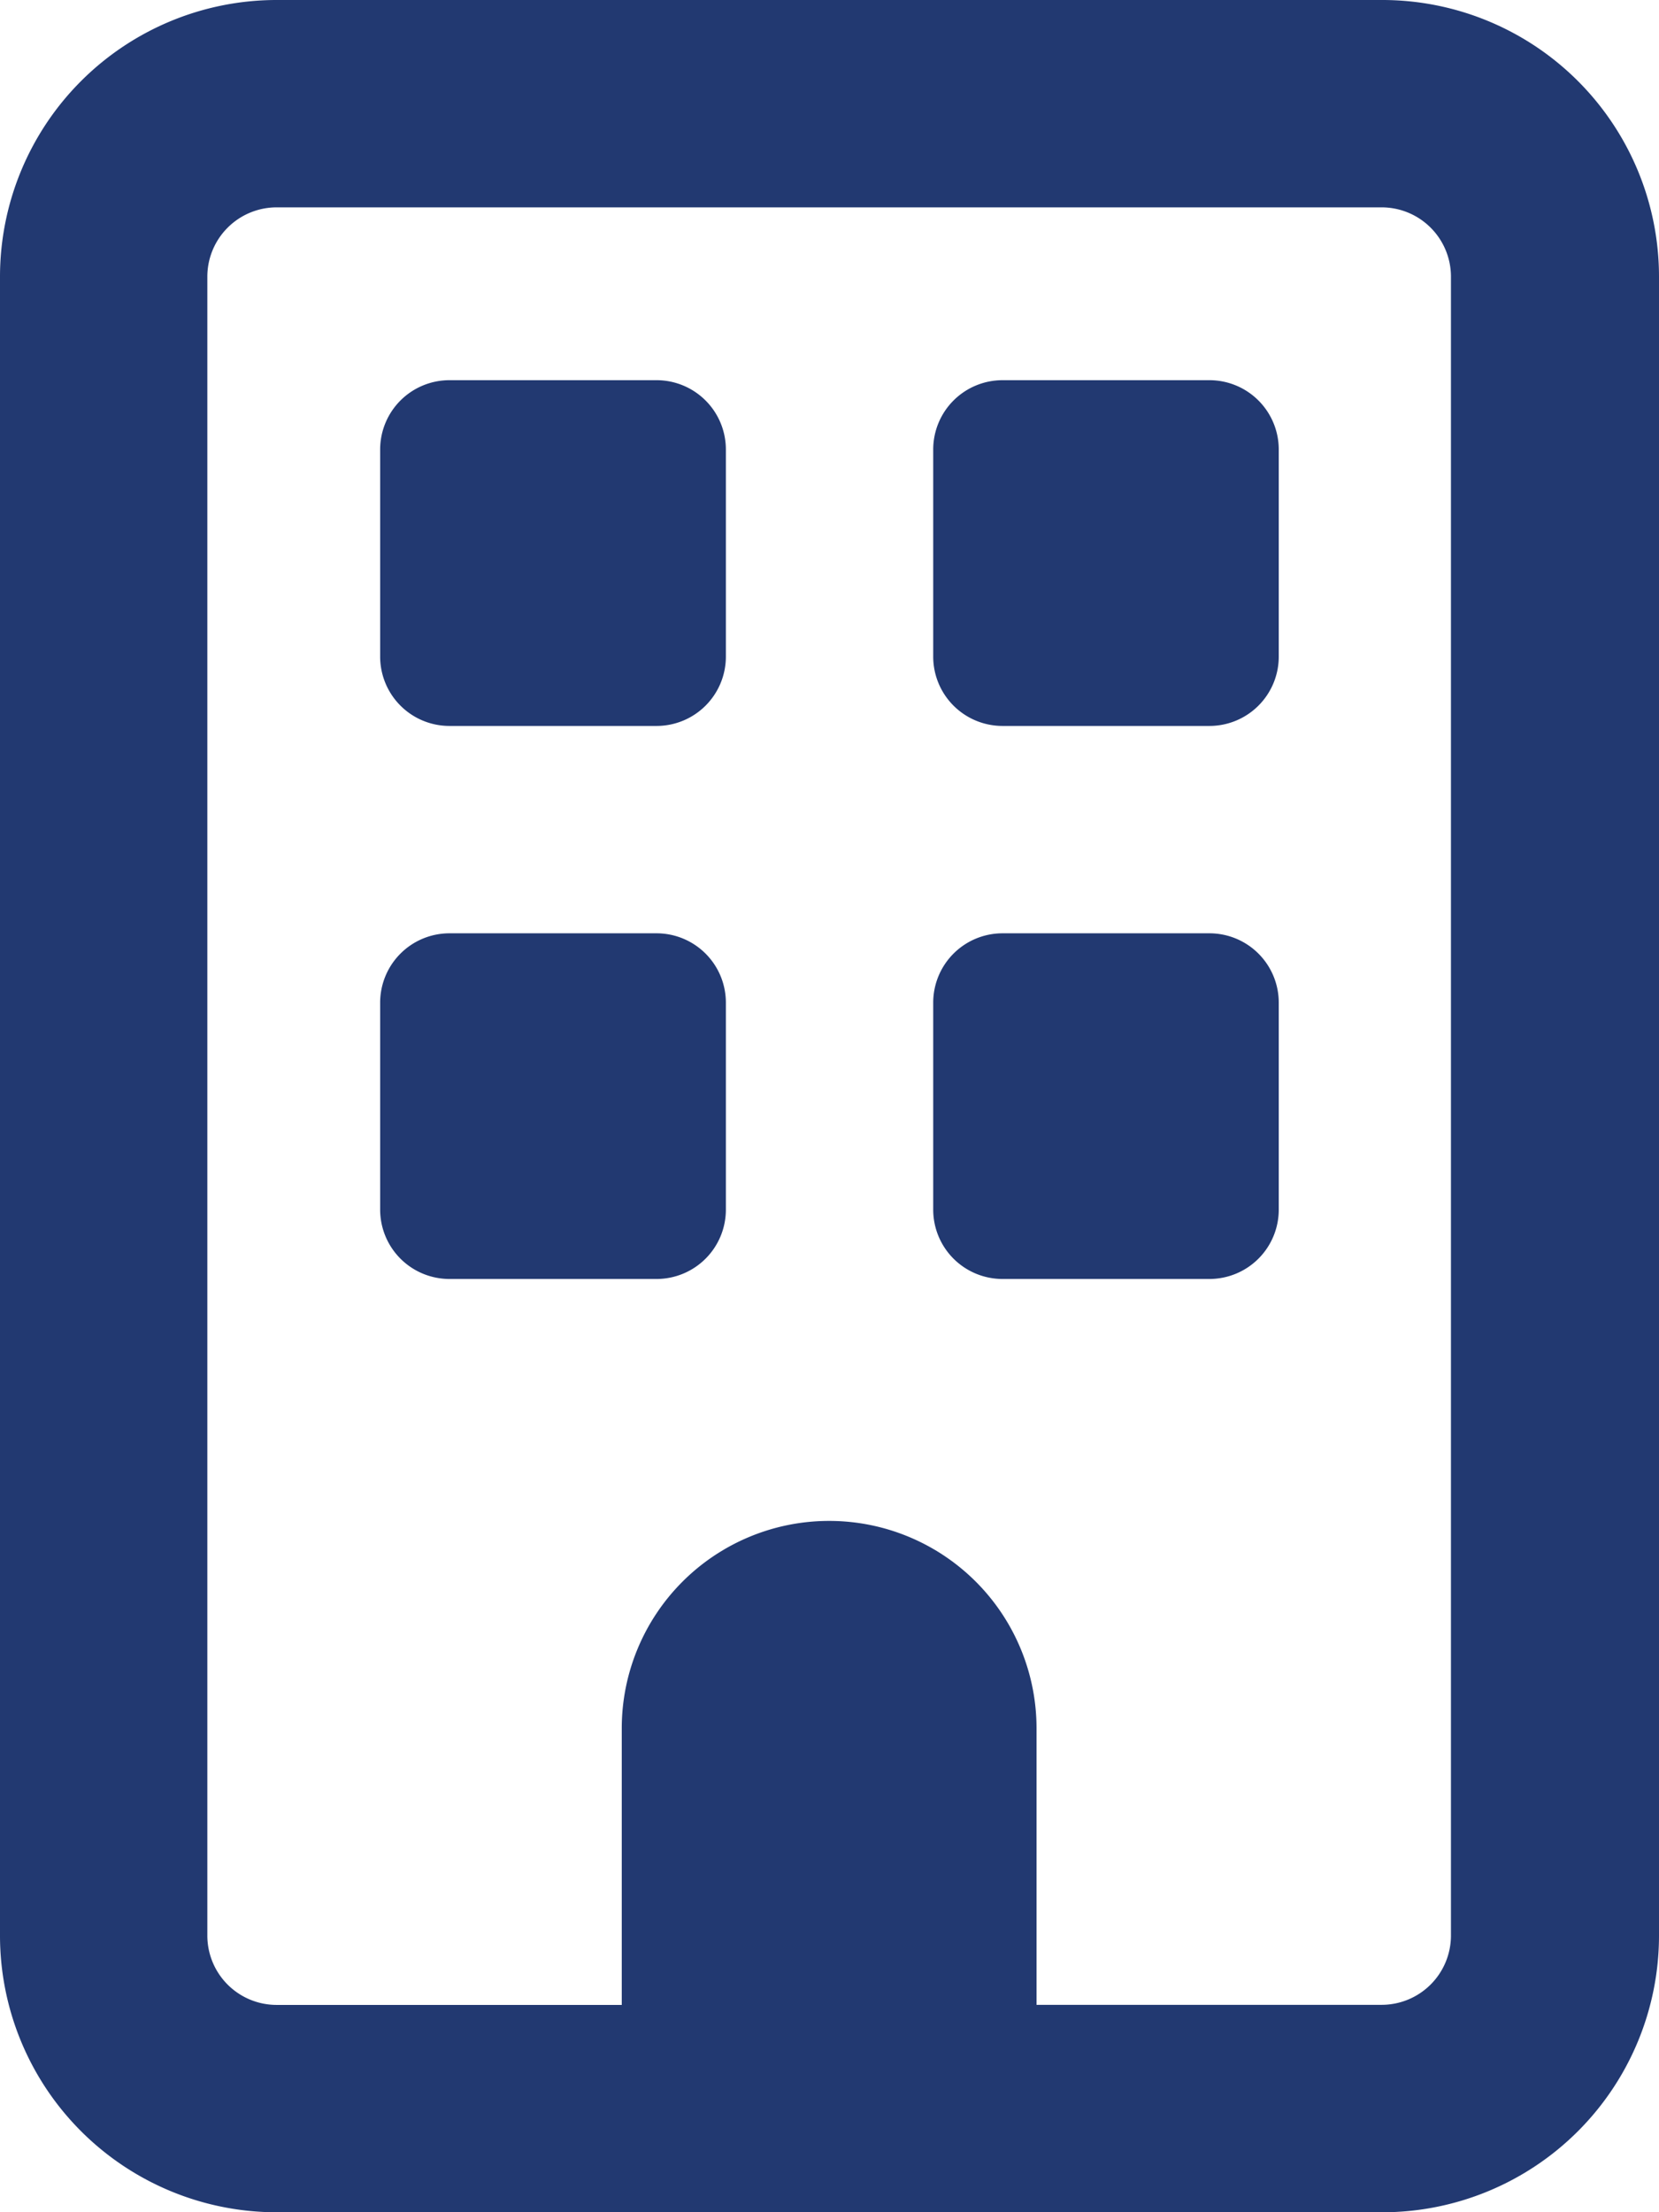 <svg xmlns="http://www.w3.org/2000/svg" width="18.739" height="24.986" viewBox="0 0 18.739 24.986">
  <path id="building-regular" d="M3.123,2.342a.783.783,0,0,0-.781.781V21.863a.783.783,0,0,0,.781.781h3.9V19.52a2.342,2.342,0,1,1,4.685,0v3.123h3.9a.783.783,0,0,0,.781-.781V3.123a.783.783,0,0,0-.781-.781ZM0,3.123A3.126,3.126,0,0,1,3.123,0H15.616a3.126,3.126,0,0,1,3.123,3.123V21.863a3.126,3.126,0,0,1-3.123,3.123H3.123A3.126,3.126,0,0,1,0,21.863ZM4.294,5.075a.783.783,0,0,1,.781-.781H7.418a.783.783,0,0,1,.781.781V7.418a.783.783,0,0,1-.781.781H5.075a.783.783,0,0,1-.781-.781Zm7.027-.781h2.342a.783.783,0,0,1,.781.781V7.418a.783.783,0,0,1-.781.781H11.322a.783.783,0,0,1-.781-.781V5.075A.783.783,0,0,1,11.322,4.294ZM4.294,11.322a.783.783,0,0,1,.781-.781H7.418a.783.783,0,0,1,.781.781v2.342a.783.783,0,0,1-.781.781H5.075a.783.783,0,0,1-.781-.781Zm7.027-.781h2.342a.783.783,0,0,1,.781.781v2.342a.783.783,0,0,1-.781.781H11.322a.783.783,0,0,1-.781-.781V11.322A.783.783,0,0,1,11.322,10.541Z" fill="#223971"/>
</svg>
